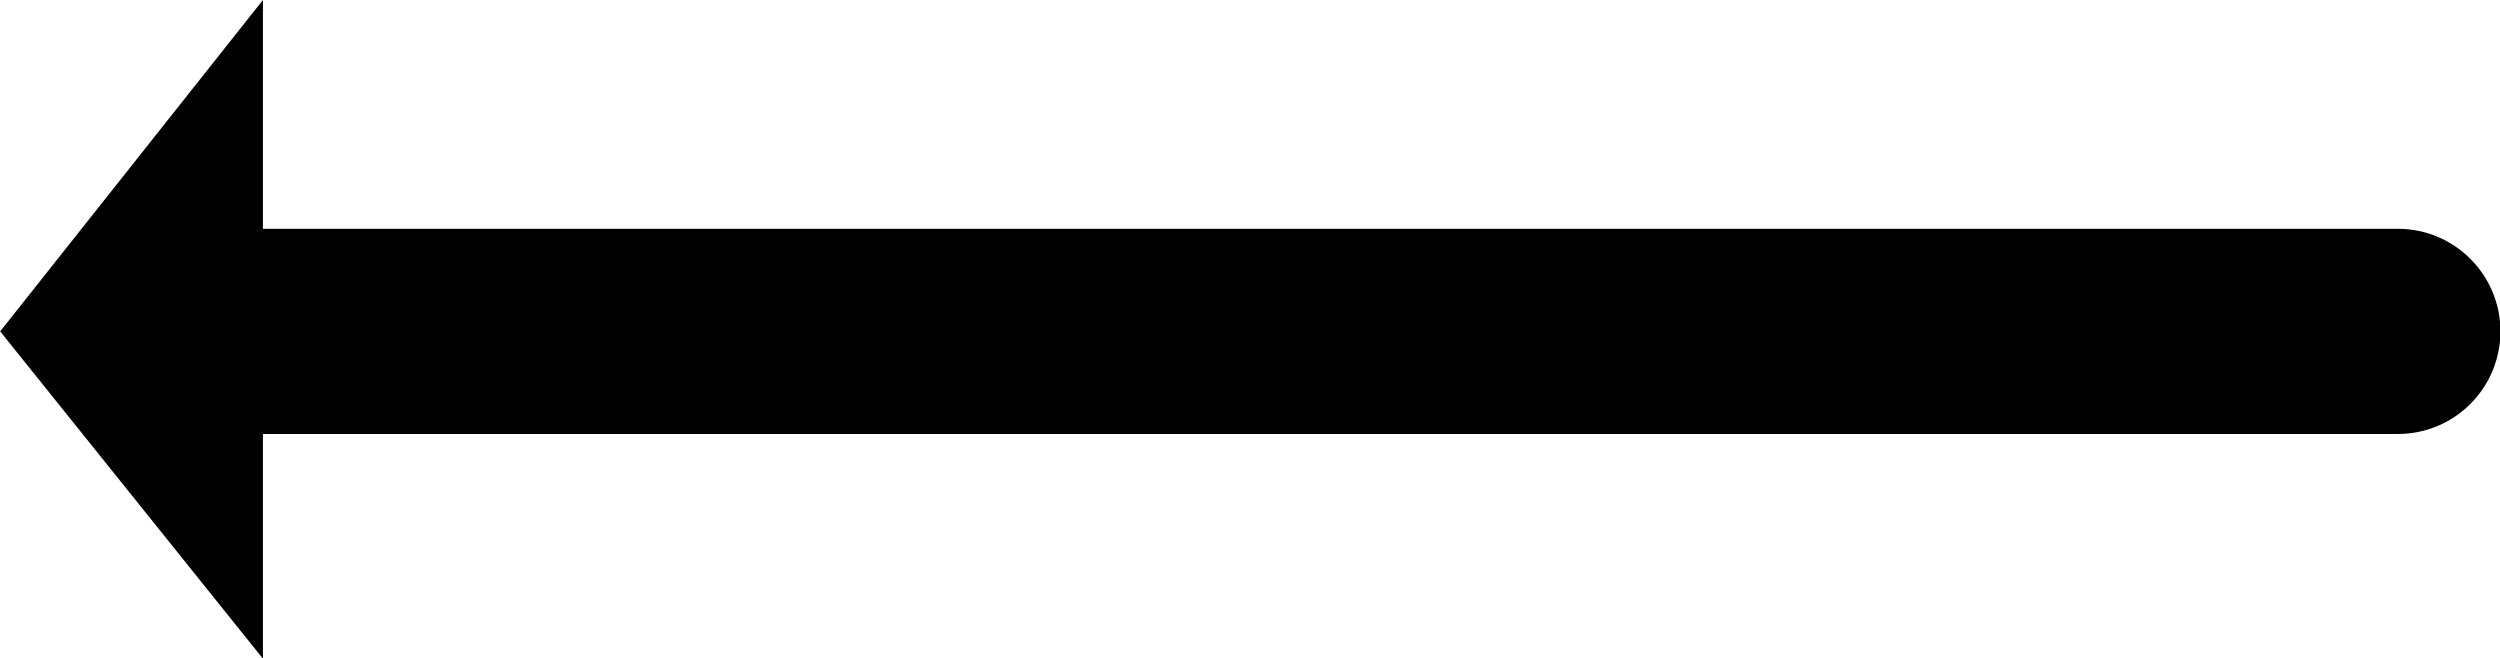 <?xml version="1.0" encoding="UTF-8"?>
<!DOCTYPE svg PUBLIC '-//W3C//DTD SVG 1.0//EN'
          'http://www.w3.org/TR/2001/REC-SVG-20010904/DTD/svg10.dtd'>
<svg height="105.9" preserveAspectRatio="xMidYMid meet" version="1.0" viewBox="46.1 200.7 402.1 105.9" width="402.1" xmlns="http://www.w3.org/2000/svg" xmlns:xlink="http://www.w3.org/1999/xlink" zoomAndPan="magnify"
><g id="change1_1"
  ><path d="M448.27,254c0,9.11-7.39,16.5-16.5,16.5H88.39v36.14L46.13,254l42.26-53.3v36.8h343.37 C440.88,237.5,448.27,244.89,448.27,254z"
  /></g
></svg
>
